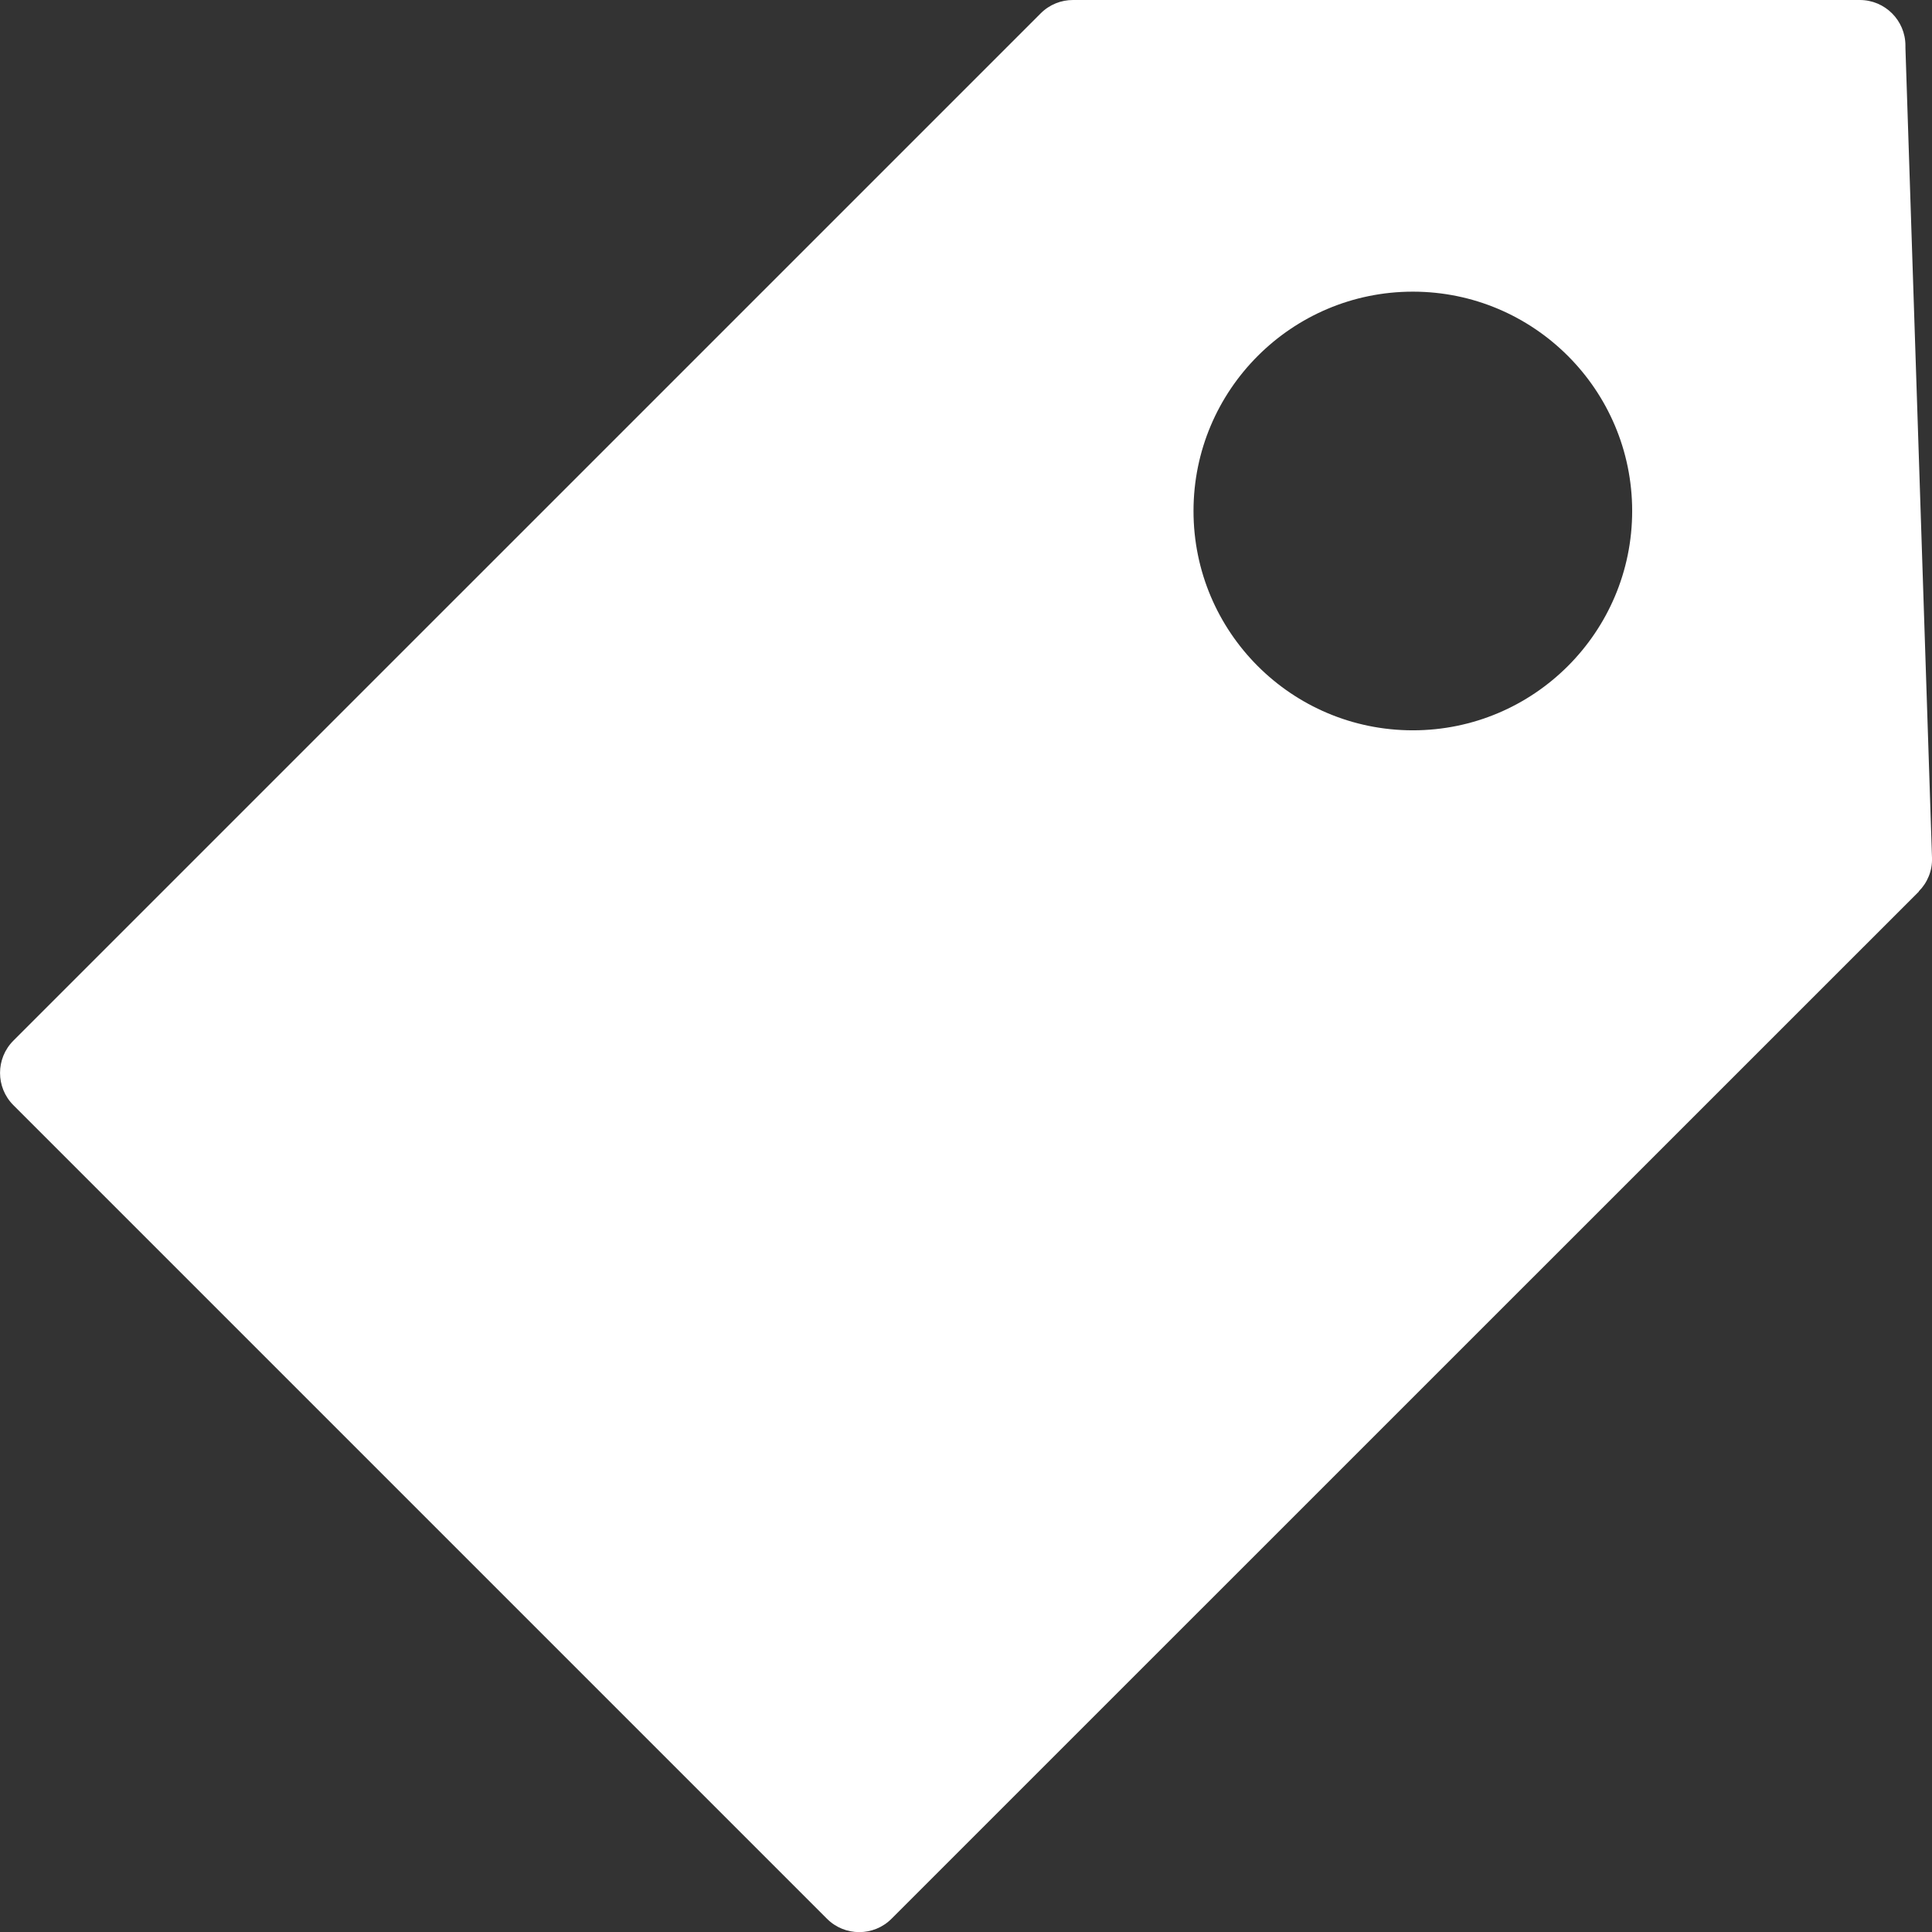 <svg xmlns="http://www.w3.org/2000/svg" id="Warstwa_2" data-name="Warstwa 2" viewBox="0 0 122.88 122.89"><rect x="0" y="0" width="122.88" height="122.89" fill="#333333" stroke="none"/><defs><style>      .cls-1 {        fill: #fff;      }    </style></defs><path class="cls-1" d="M122.88,54.56l-1.69-51.52v-.14c0-1.6-1.3-2.9-2.9-2.9h-50.05c-.74,0-1.48,.28-2.05,.85L.85,66.19c-1.13,1.13-1.13,2.97,0,4.1l51.75,51.75c1.13,1.13,2.97,1.13,4.1,0L122.04,56.71v-.02c.54-.54,.87-1.3,.84-2.13Zm-33.02-8.11c-7.71,0-13.95-6.25-13.95-13.95s6.25-13.95,13.95-13.95,13.95,6.25,13.95,13.95-6.25,13.95-13.95,13.95Z"></path></svg>